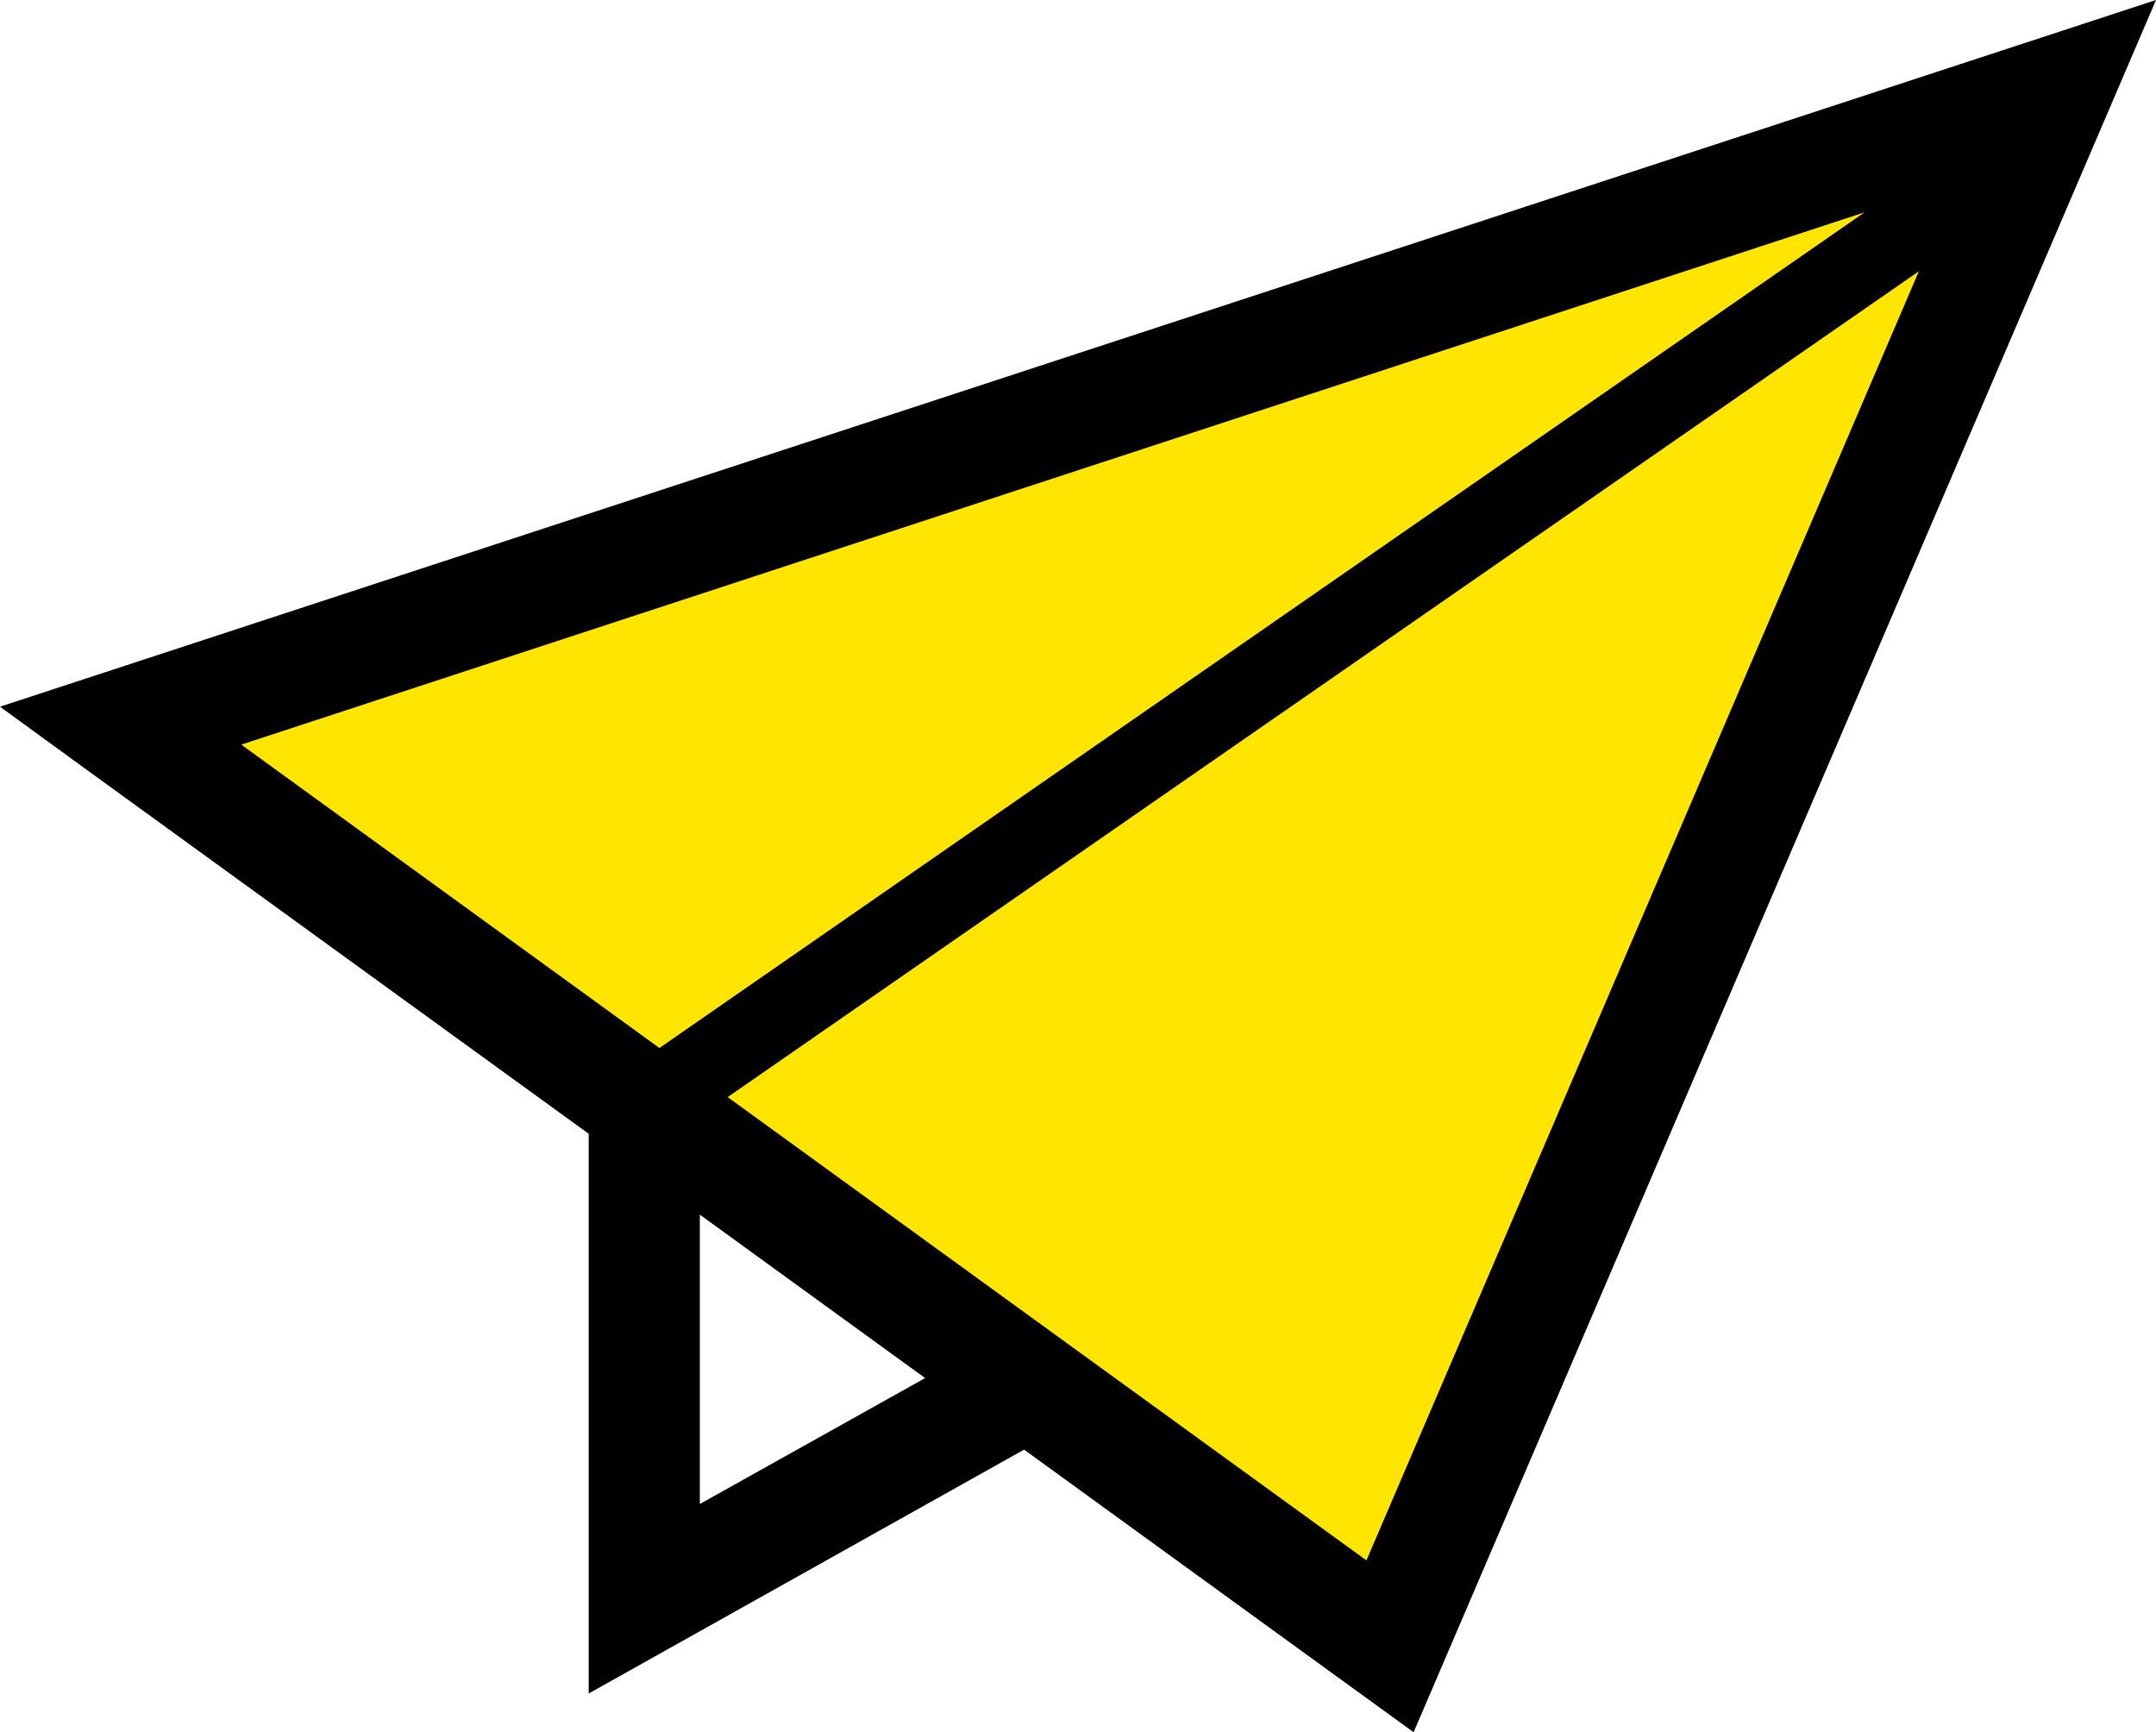 <svg xmlns="http://www.w3.org/2000/svg" width="41.285" height="33.165" viewBox="0 0 41.285 33.165">
  <g id="紙飛行機アイコン" transform="translate(41.285 33.165) rotate(180)">
    <path id="パス_12" data-name="パス 12" d="M11.337,0,24.674,10.079l9.6,7.1L0,28.142Z" transform="translate(3.548 2.153)" fill="#ffe500"/>
    <g id="グループ_3" data-name="グループ 3">
      <path id="パス_13" data-name="パス 13" d="M41.285,19.635,39.6,18.409l-9.588-6.951V.742L21.675,5.411,14.216,0,0,33.165Zm-4.62-.726L5.58,29.1l23.078-16ZM27.884,4.37V9.91L23.57,6.781ZM15.119,3.29l12.232,8.87L4.54,27.972Z"/>
    </g>
  </g>
</svg>
